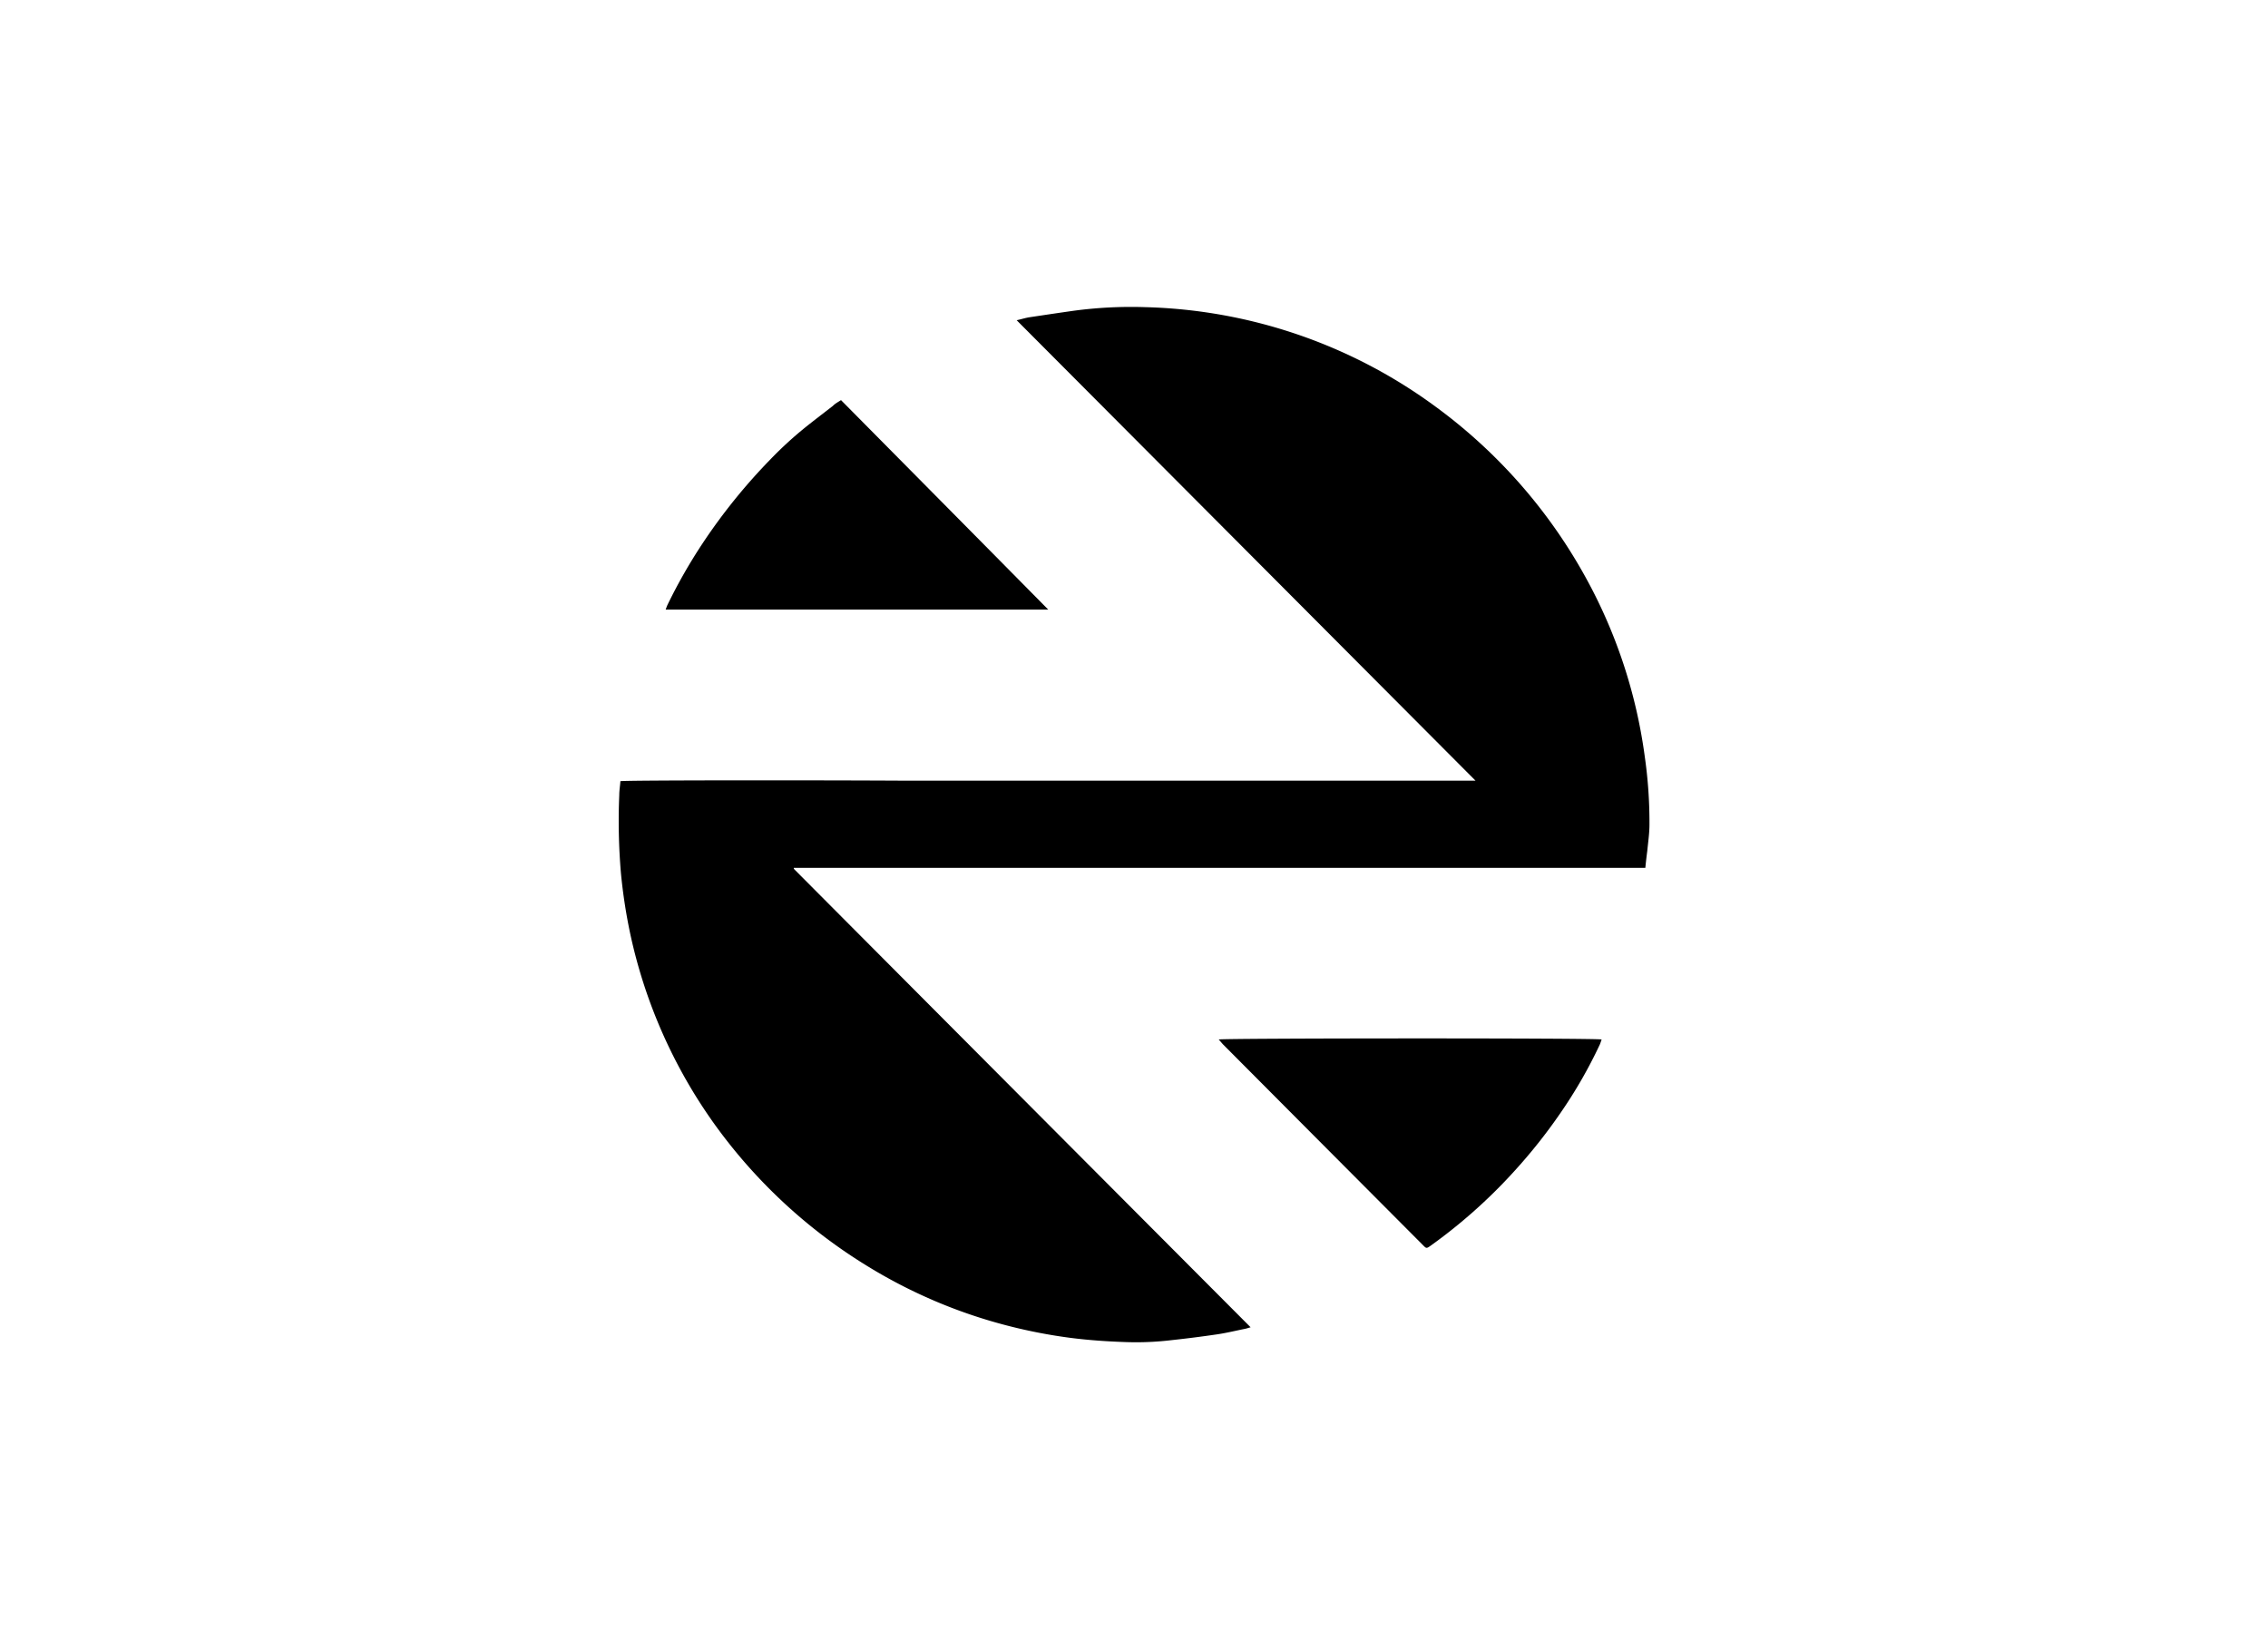 <svg id="Capa_1" data-name="Capa 1" xmlns="http://www.w3.org/2000/svg" viewBox="0 0 220 160"><title>template-trabajos-+++_3</title><path d="M159.6,84.2H77l0,.09q22.11,22.21,44.31,44.48c-.25.07-.41.13-.58.16-.9.18-1.79.4-2.69.53-1.49.22-3,.41-4.49.57a28.73,28.73,0,0,1-4.25.18c-1.84-.06-3.68-.18-5.52-.42a50.37,50.37,0,0,1-5.83-1.12,49.5,49.5,0,0,1-14.08-6A51.1,51.1,0,0,1,69.26,109a49.63,49.63,0,0,1-8.14-18.47,52.26,52.26,0,0,1-.89-5.83,59.63,59.63,0,0,1-.16-7.56c0-.45.08-.9.11-1.35.38-.1,19.15-.1,27.61-.05,9.21,0,18.42,0,27.63,0h27.71L98.62,31.07c.48-.11.86-.23,1.24-.29,1.47-.22,3-.45,4.43-.65a41.89,41.89,0,0,1,6.81-.33,49.64,49.64,0,0,1,28.19,9.68A51,51,0,0,1,153.8,56a49.61,49.61,0,0,1,5.74,17.36A45.1,45.1,0,0,1,160,80c0,.85-.13,1.7-.21,2.55C159.72,83.07,159.66,83.6,159.6,84.2Z"/><path d="M118.22,100.85c.4-.13,36.68-.15,37.14,0-.06.17-.11.34-.18.5a45.89,45.89,0,0,1-3.88,6.73,52.3,52.3,0,0,1-4.35,5.48,51.1,51.1,0,0,1-8.18,7.3c-.4.28-.41.28-.76-.08l-10.63-10.67-8.76-8.8Z"/><path d="M81.58,38.82c6.7,6.77,13.37,13.5,20.1,20.32H64.57c.07-.18.12-.34.19-.48a51.44,51.44,0,0,1,3.43-6,56.15,56.15,0,0,1,6.52-8.07,36.79,36.79,0,0,1,3.51-3.21c.85-.68,1.71-1.33,2.57-2C81,39.16,81.3,39,81.58,38.82Z"/></svg>